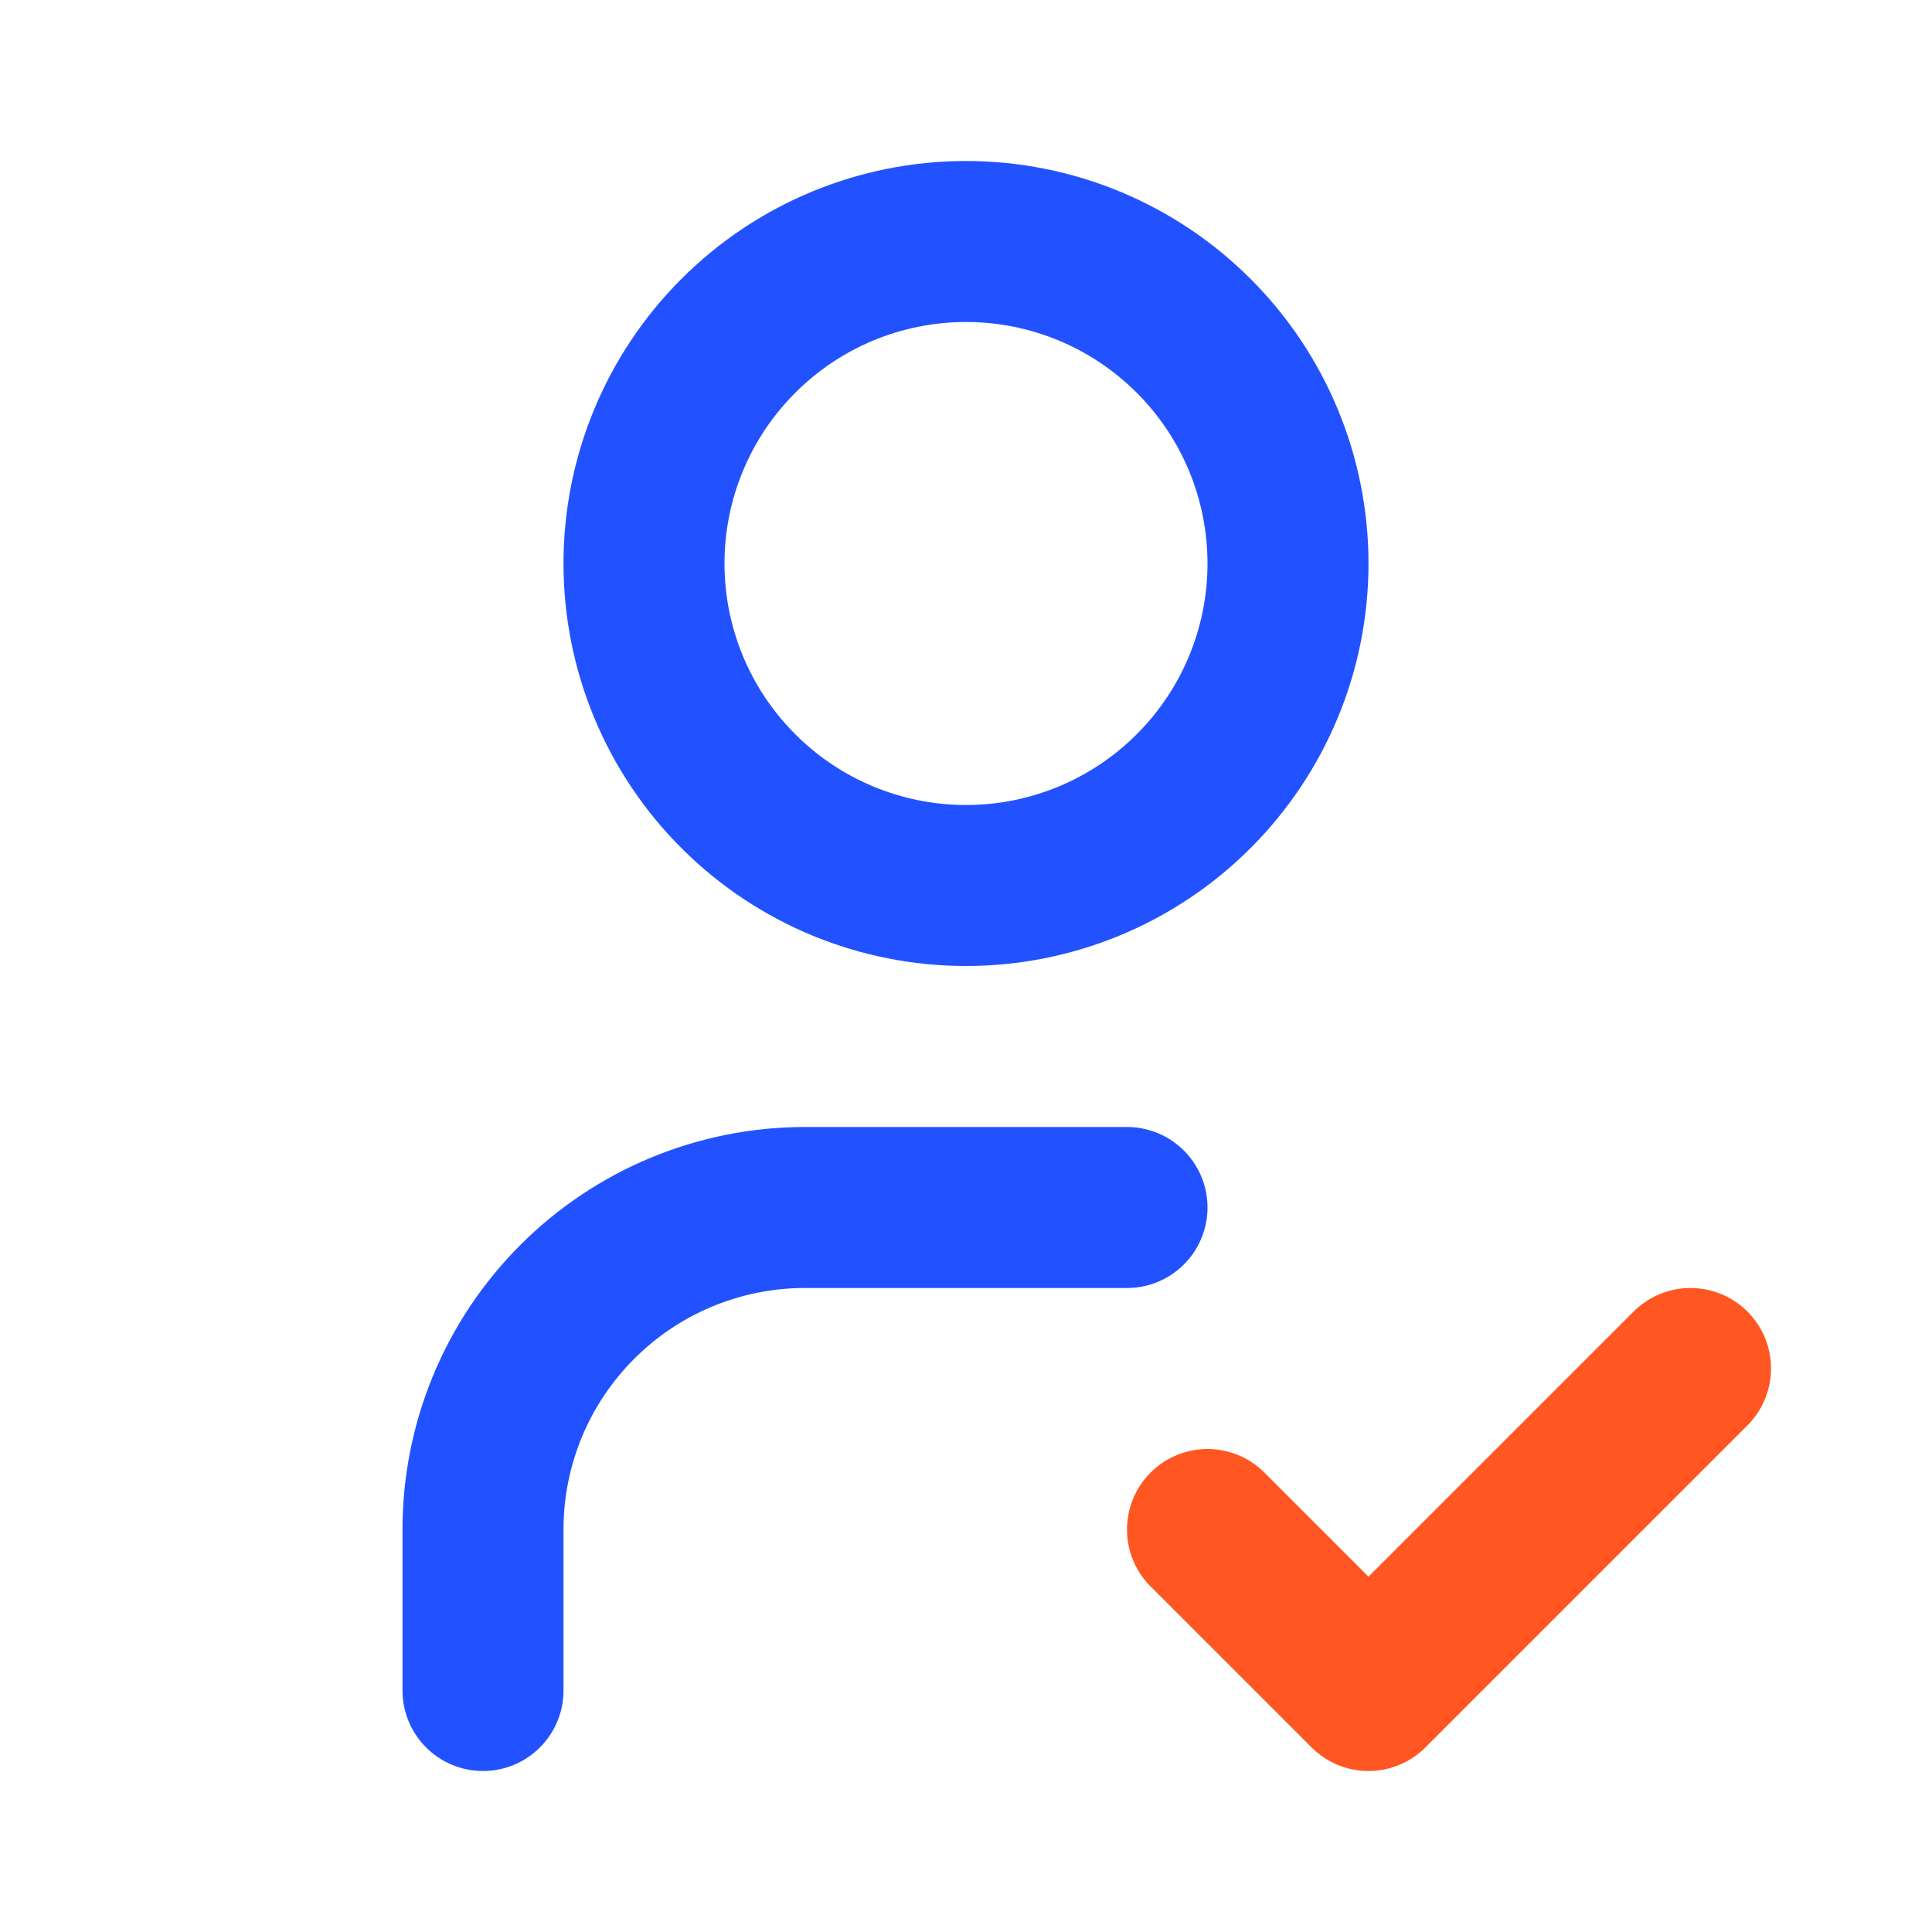 <?xml version="1.0" encoding="UTF-8"?> <svg xmlns="http://www.w3.org/2000/svg" width="24" height="24" viewBox="0 0 24 24" fill="none"><g id="Frame" clip-path="url(#clip0_4698_6152)"><path id="Vector" d="M8 7C8 8.061 8.421 9.078 9.172 9.828C9.922 10.579 10.939 11 12 11C13.061 11 14.078 10.579 14.828 9.828C15.579 9.078 16 8.061 16 7C16 5.939 15.579 4.922 14.828 4.172C14.078 3.421 13.061 3 12 3C10.939 3 9.922 3.421 9.172 4.172C8.421 4.922 8 5.939 8 7Z" stroke="#2252FF" stroke-width="2" stroke-linecap="round" stroke-linejoin="round"></path><path id="Vector_2" d="M6 21V19C6 17.939 6.421 16.922 7.172 16.172C7.922 15.421 8.939 15 10 15H14" stroke="#2252FF" stroke-width="2" stroke-linecap="round" stroke-linejoin="round"></path><path id="Vector_3" d="M15 19L17 21L21 17" stroke="#FF5622" stroke-width="2" stroke-linecap="round" stroke-linejoin="round"></path></g><defs><clipPath id="clip0_4698_6152"><rect width="24" height="24" fill="white"></rect></clipPath></defs></svg> 